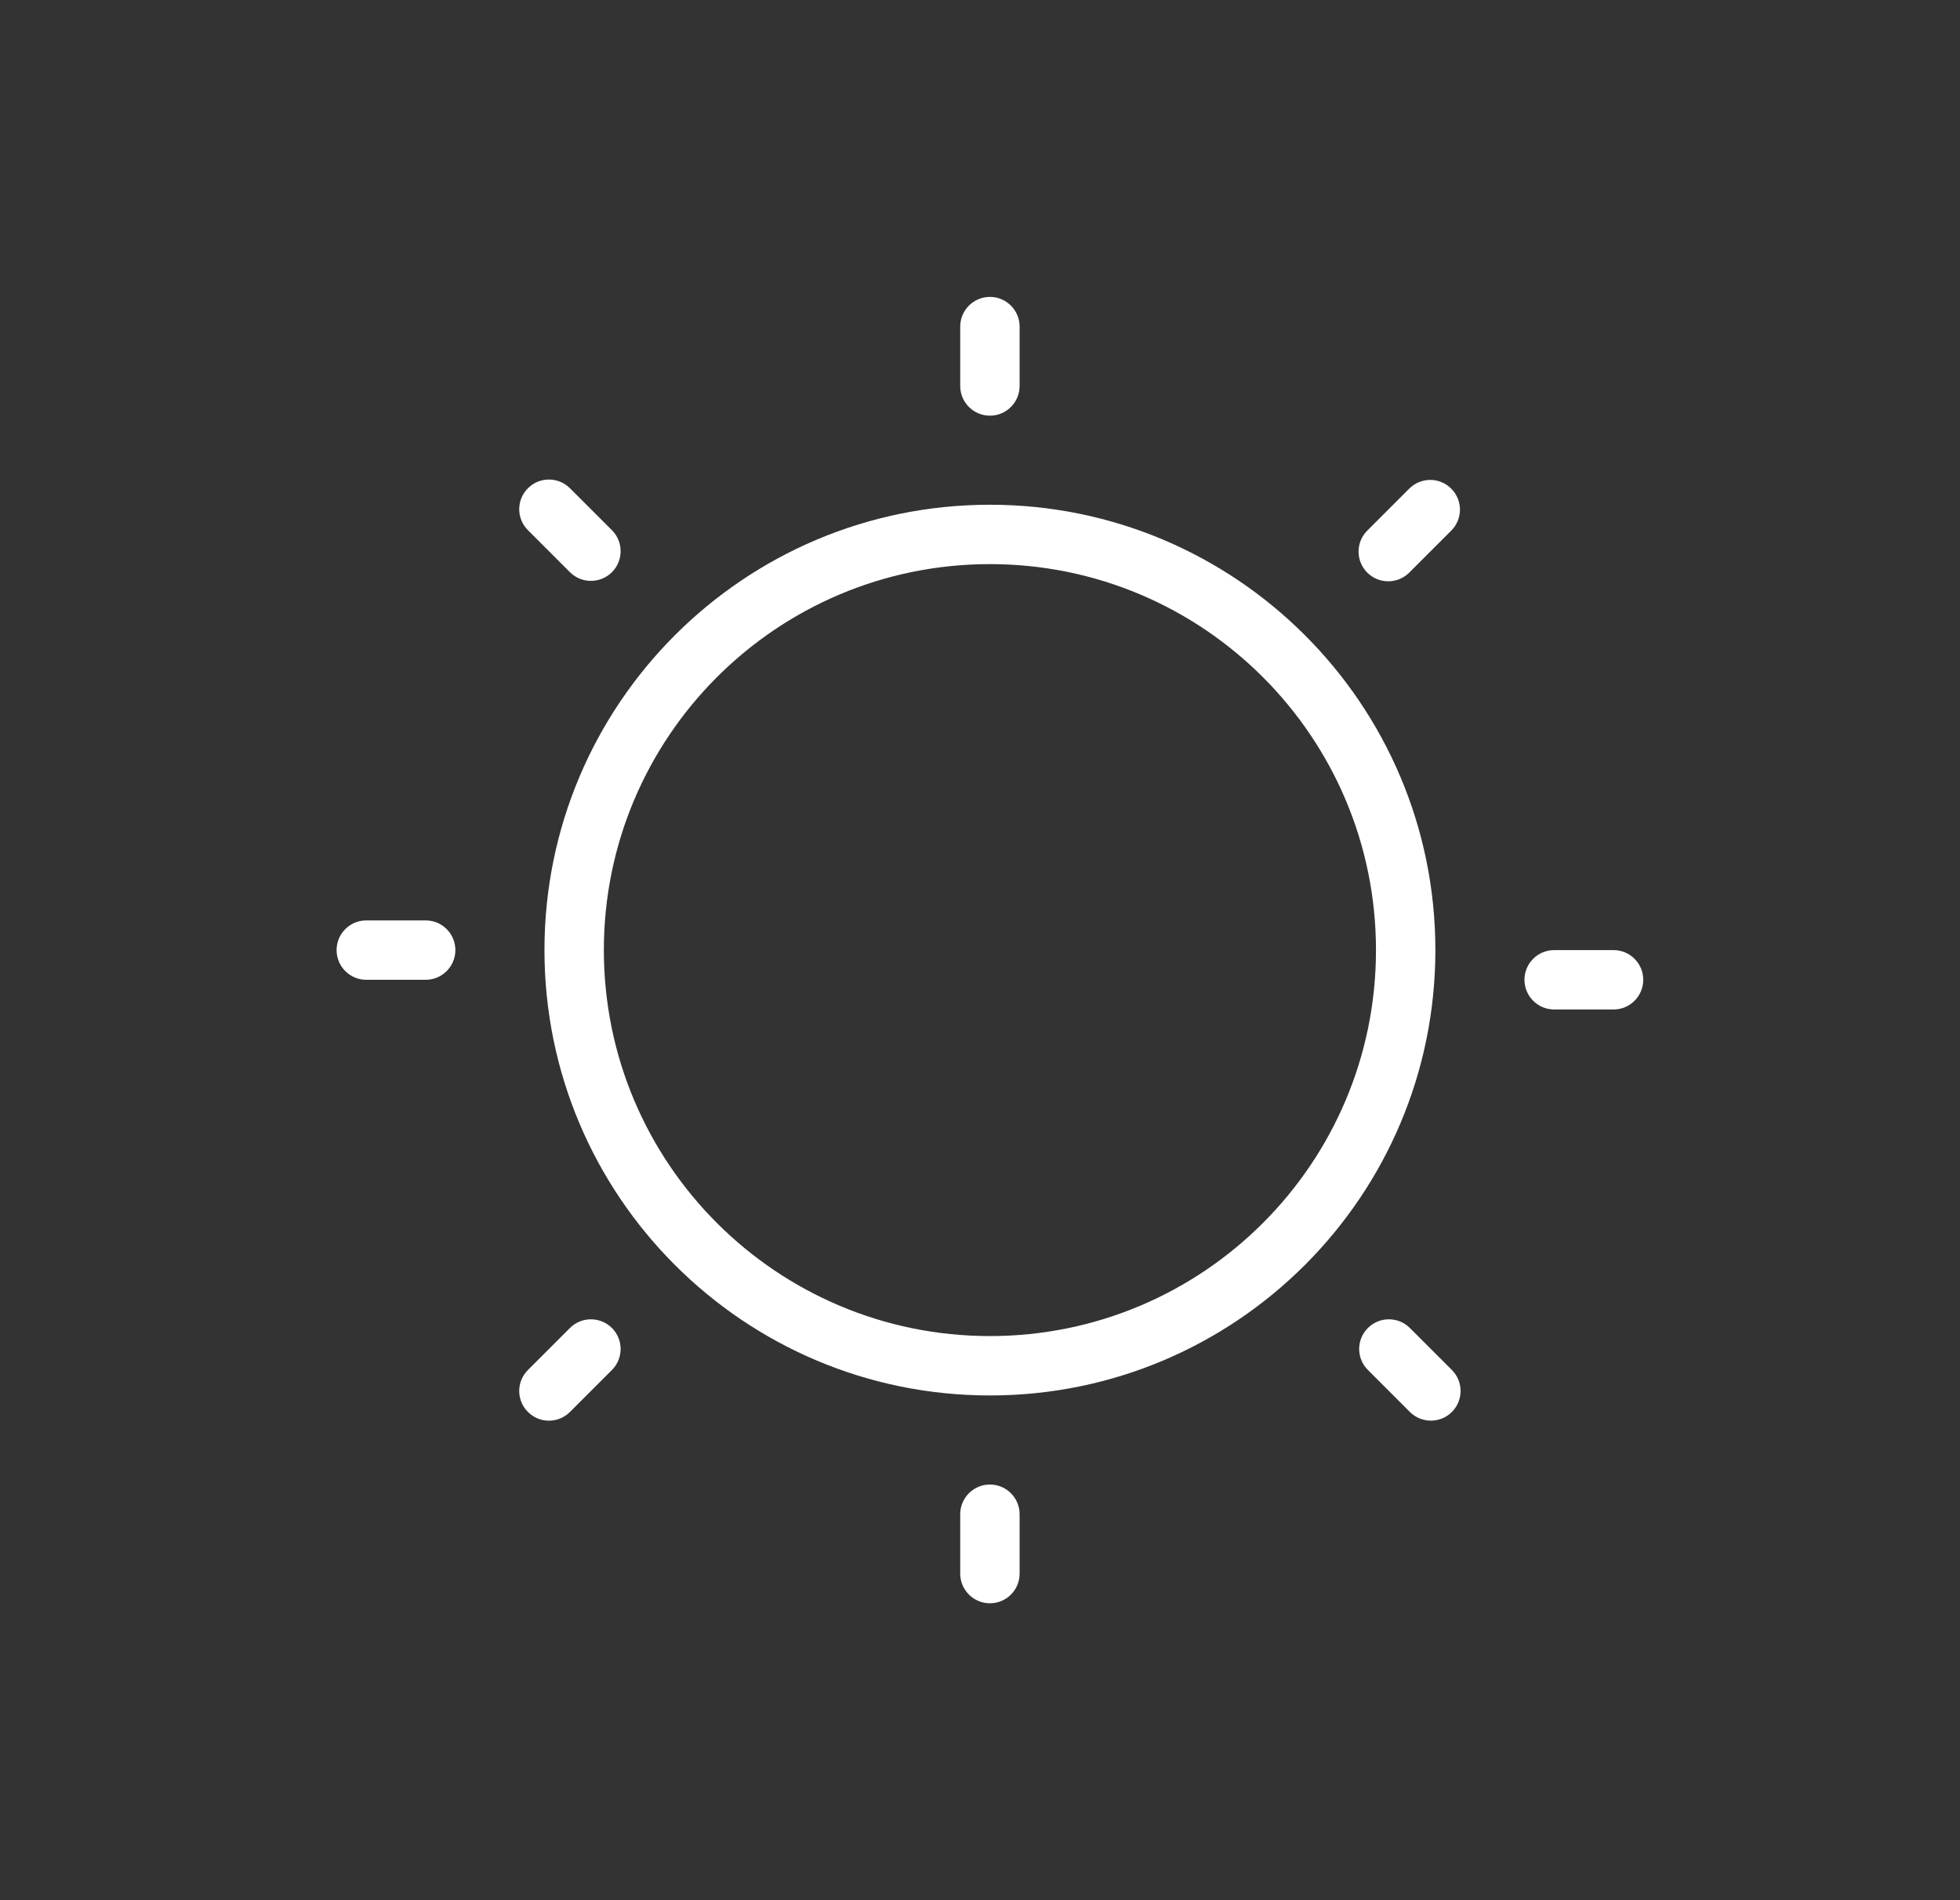 <svg width="33" height="32" viewBox="0 0 33 32" fill="none" xmlns="http://www.w3.org/2000/svg">
<rect x="0" y="0" width="33" height="32" fill="#333333" stroke="none"/>
<g id="Sun">
<path id="Union" fill-rule="evenodd" clip-rule="evenodd" d="M16.667 5C16.943 5 17.167 5.224 17.167 5.5V6.5C17.167 6.776 16.943 7 16.667 7C16.391 7 16.167 6.776 16.167 6.5V5.5C16.167 5.224 16.391 5 16.667 5ZM27.667 16.5C27.667 16.776 27.443 17 27.167 17H26.167C25.891 17 25.667 16.776 25.667 16.5C25.667 16.224 25.891 16 26.167 16H27.167C27.443 16 27.667 16.224 27.667 16.5ZM17.167 25.5C17.167 25.224 16.943 25 16.667 25C16.391 25 16.167 25.224 16.167 25.5V26.5C16.167 26.776 16.391 27 16.667 27C16.943 27 17.167 26.776 17.167 26.5V25.5ZM7.667 16C7.667 16.276 7.443 16.5 7.167 16.5H6.167C5.891 16.5 5.667 16.276 5.667 16C5.667 15.724 5.891 15.5 6.167 15.5H7.167C7.443 15.5 7.667 15.724 7.667 16ZM9.596 8.222C9.4 8.027 9.084 8.027 8.889 8.222C8.693 8.417 8.693 8.734 8.889 8.929L9.596 9.636C9.791 9.831 10.107 9.831 10.303 9.636C10.498 9.441 10.498 9.124 10.303 8.929L9.596 8.222ZM24.434 8.229C24.63 8.424 24.63 8.74 24.434 8.936L23.727 9.643C23.532 9.838 23.216 9.838 23.02 9.643C22.825 9.447 22.825 9.131 23.02 8.936L23.727 8.229C23.923 8.033 24.239 8.033 24.434 8.229ZM23.738 22.364C23.543 22.169 23.226 22.169 23.031 22.364C22.835 22.559 22.835 22.876 23.031 23.071L23.738 23.778C23.933 23.973 24.25 23.973 24.445 23.778C24.64 23.583 24.64 23.266 24.445 23.071L23.738 22.364ZM10.303 22.364C10.498 22.559 10.498 22.876 10.303 23.071L9.596 23.778C9.4 23.974 9.084 23.974 8.889 23.778C8.693 23.583 8.693 23.266 8.889 23.071L9.596 22.364C9.791 22.169 10.107 22.169 10.303 22.364ZM10.167 16C10.167 12.41 13.077 9.5 16.667 9.5C20.257 9.5 23.167 12.41 23.167 16C23.167 19.59 20.257 22.5 16.667 22.5C13.077 22.5 10.167 19.59 10.167 16ZM16.667 8.5C12.525 8.5 9.167 11.858 9.167 16C9.167 20.142 12.525 23.5 16.667 23.5C20.809 23.5 24.167 20.142 24.167 16C24.167 11.858 20.809 8.5 16.667 8.5Z" fill="white"/>
</g>
</svg>
